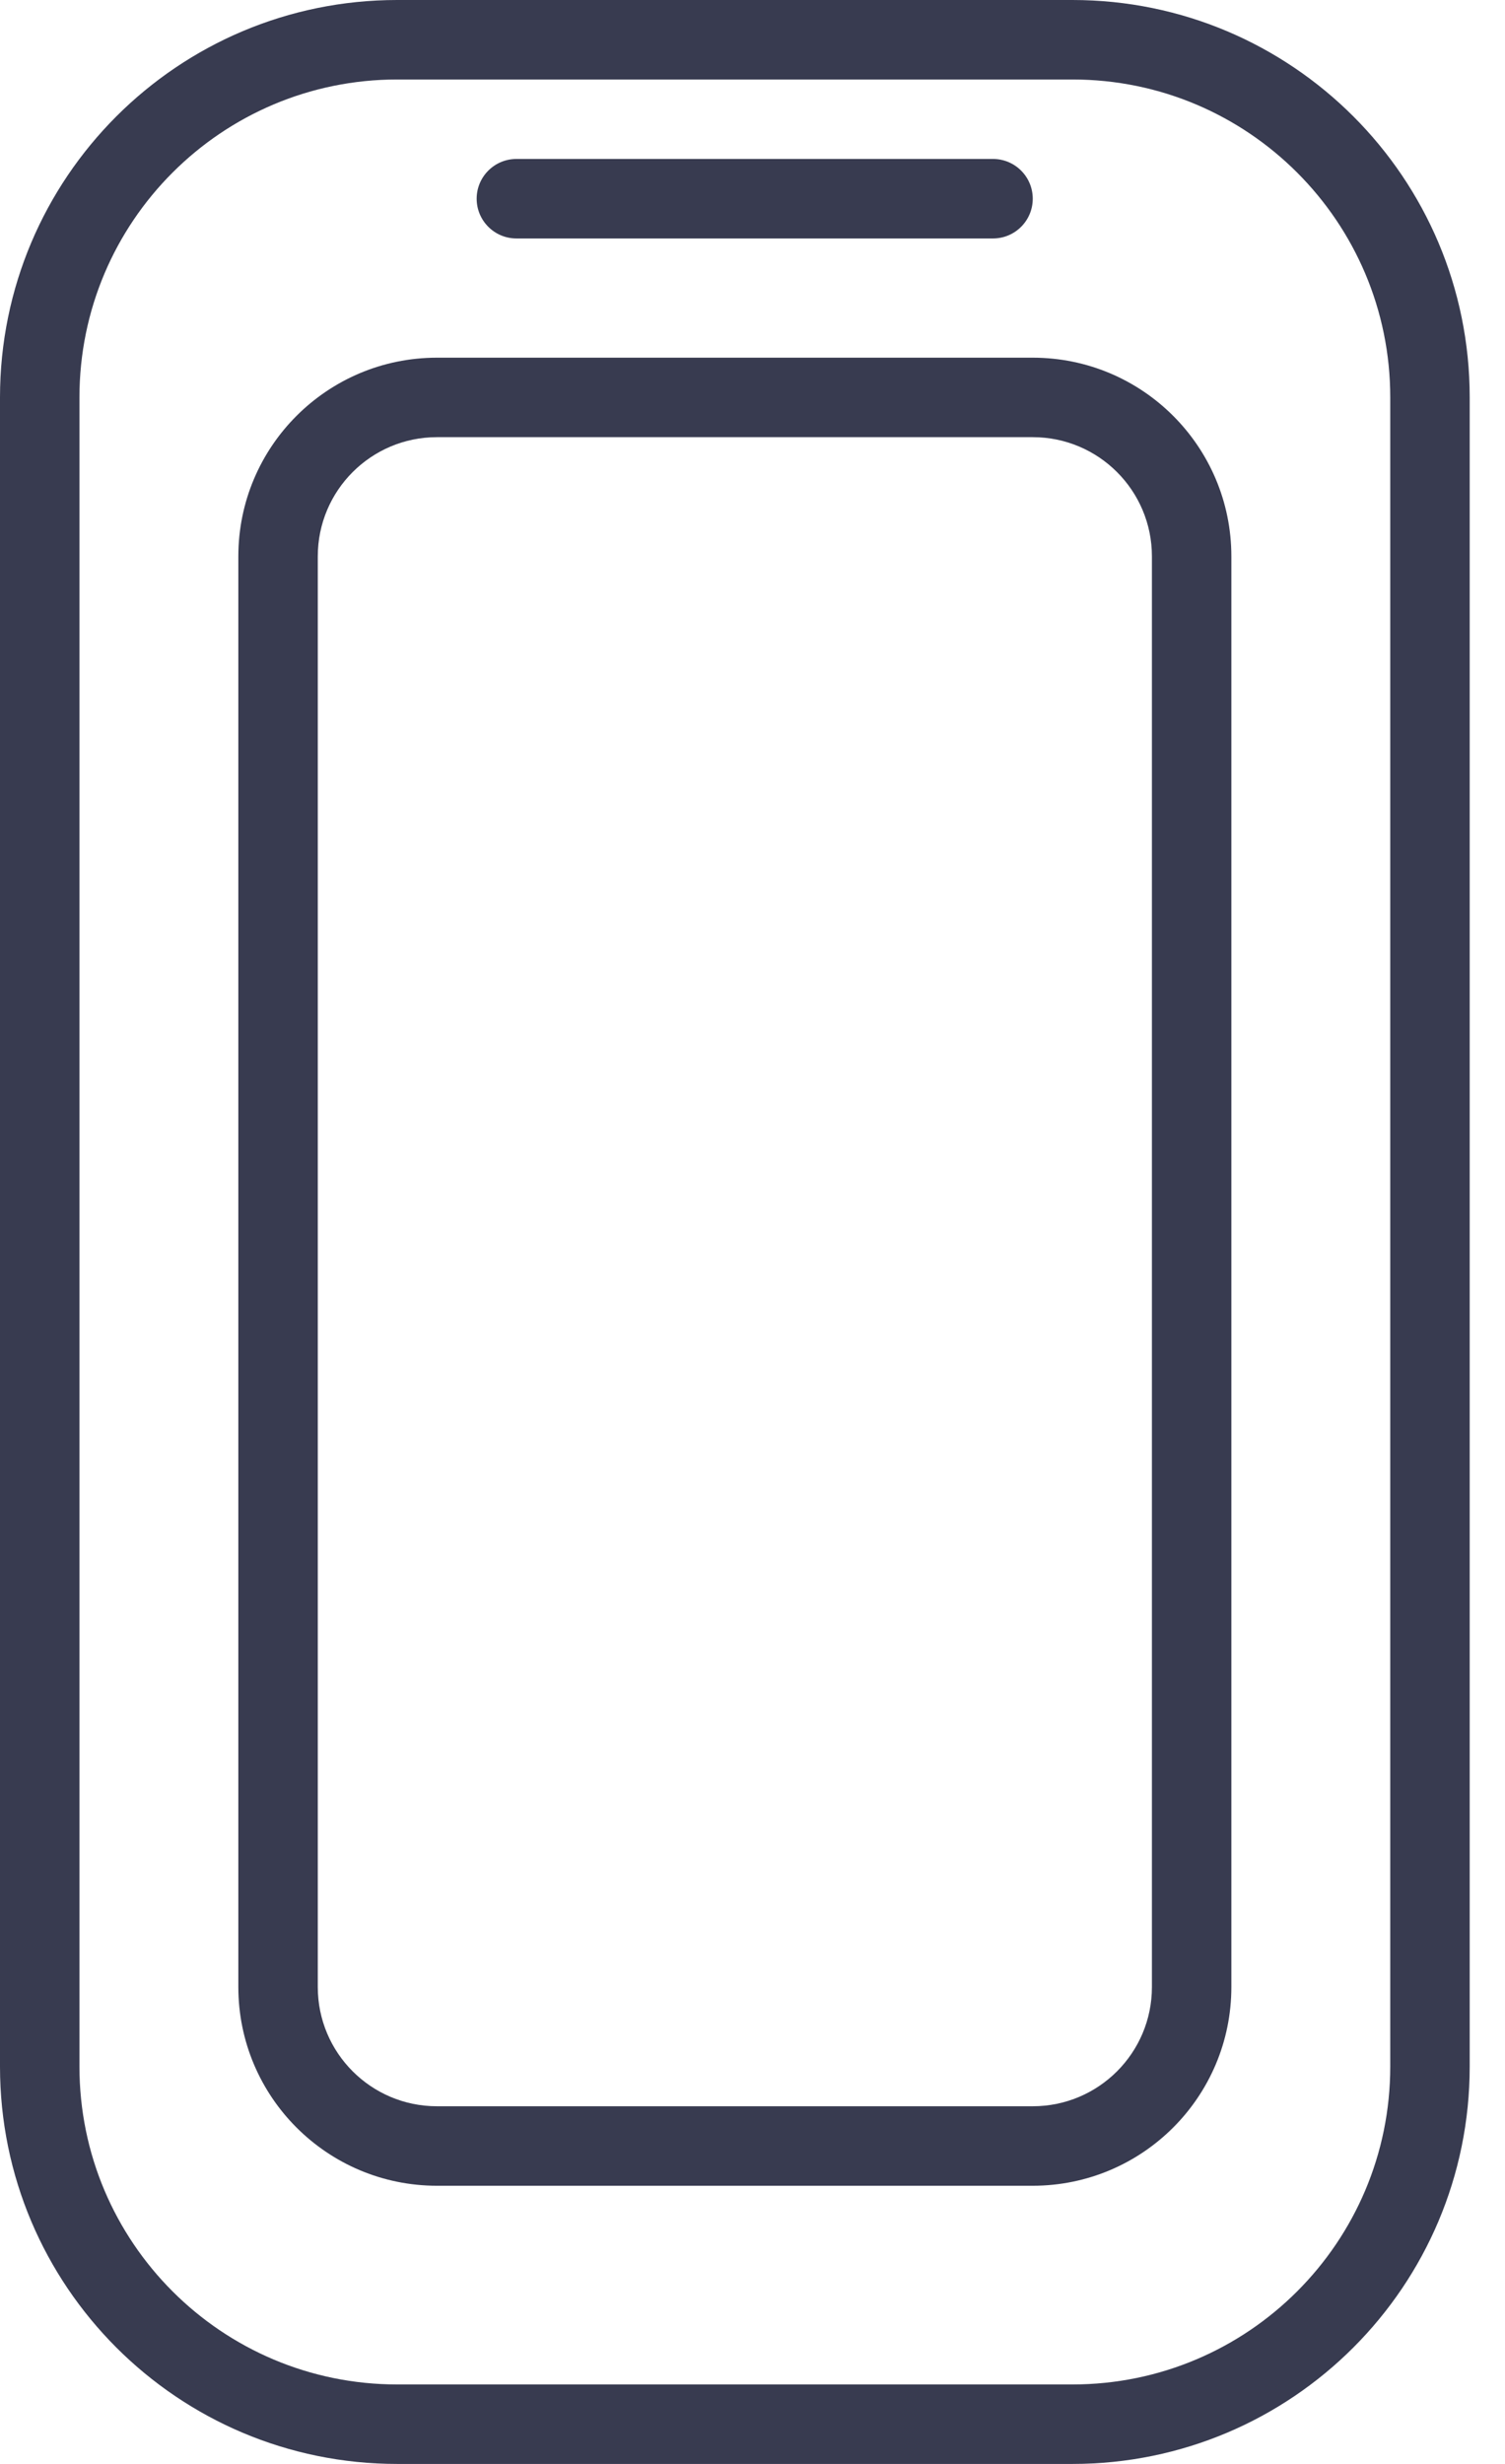 <svg width="33" height="54" viewBox="0 0 33 54" fill="none" xmlns="http://www.w3.org/2000/svg">
<path fill-rule="evenodd" clip-rule="evenodd" d="M23.516 1.742H8.71C4.862 1.742 1.742 4.862 1.742 8.71V45.29C1.742 49.139 4.862 52.258 8.71 52.258H23.516C27.364 52.258 30.484 49.139 30.484 45.29V8.71C30.484 4.862 27.364 1.742 23.516 1.742ZM8.71 0C3.899 0 0 3.899 0 8.71V45.29C0 50.1 3.899 54 8.71 54H23.516C28.326 54 32.226 50.1 32.226 45.29V8.71C32.226 3.899 28.326 0 23.516 0H8.71Z" fill="#383B50"/>
<path fill-rule="evenodd" clip-rule="evenodd" d="M10.452 4.355C10.452 3.874 10.842 3.484 11.323 3.484H21.774C22.255 3.484 22.645 3.874 22.645 4.355C22.645 4.836 22.255 5.226 21.774 5.226H11.323C10.842 5.226 10.452 4.836 10.452 4.355Z" fill="#383B50"/>
<path fill-rule="evenodd" clip-rule="evenodd" d="M22.645 9.581H9.581C8.138 9.581 6.968 10.75 6.968 12.194V43.548C6.968 44.991 8.138 46.161 9.581 46.161H22.645C24.088 46.161 25.258 44.991 25.258 43.548V12.194C25.258 10.75 24.088 9.581 22.645 9.581ZM9.581 7.839C7.176 7.839 5.226 9.788 5.226 12.194V43.548C5.226 45.953 7.176 47.903 9.581 47.903H22.645C25.05 47.903 27 45.953 27 43.548V12.194C27 9.788 25.05 7.839 22.645 7.839H9.581Z" fill="#383B50"/>
</svg>